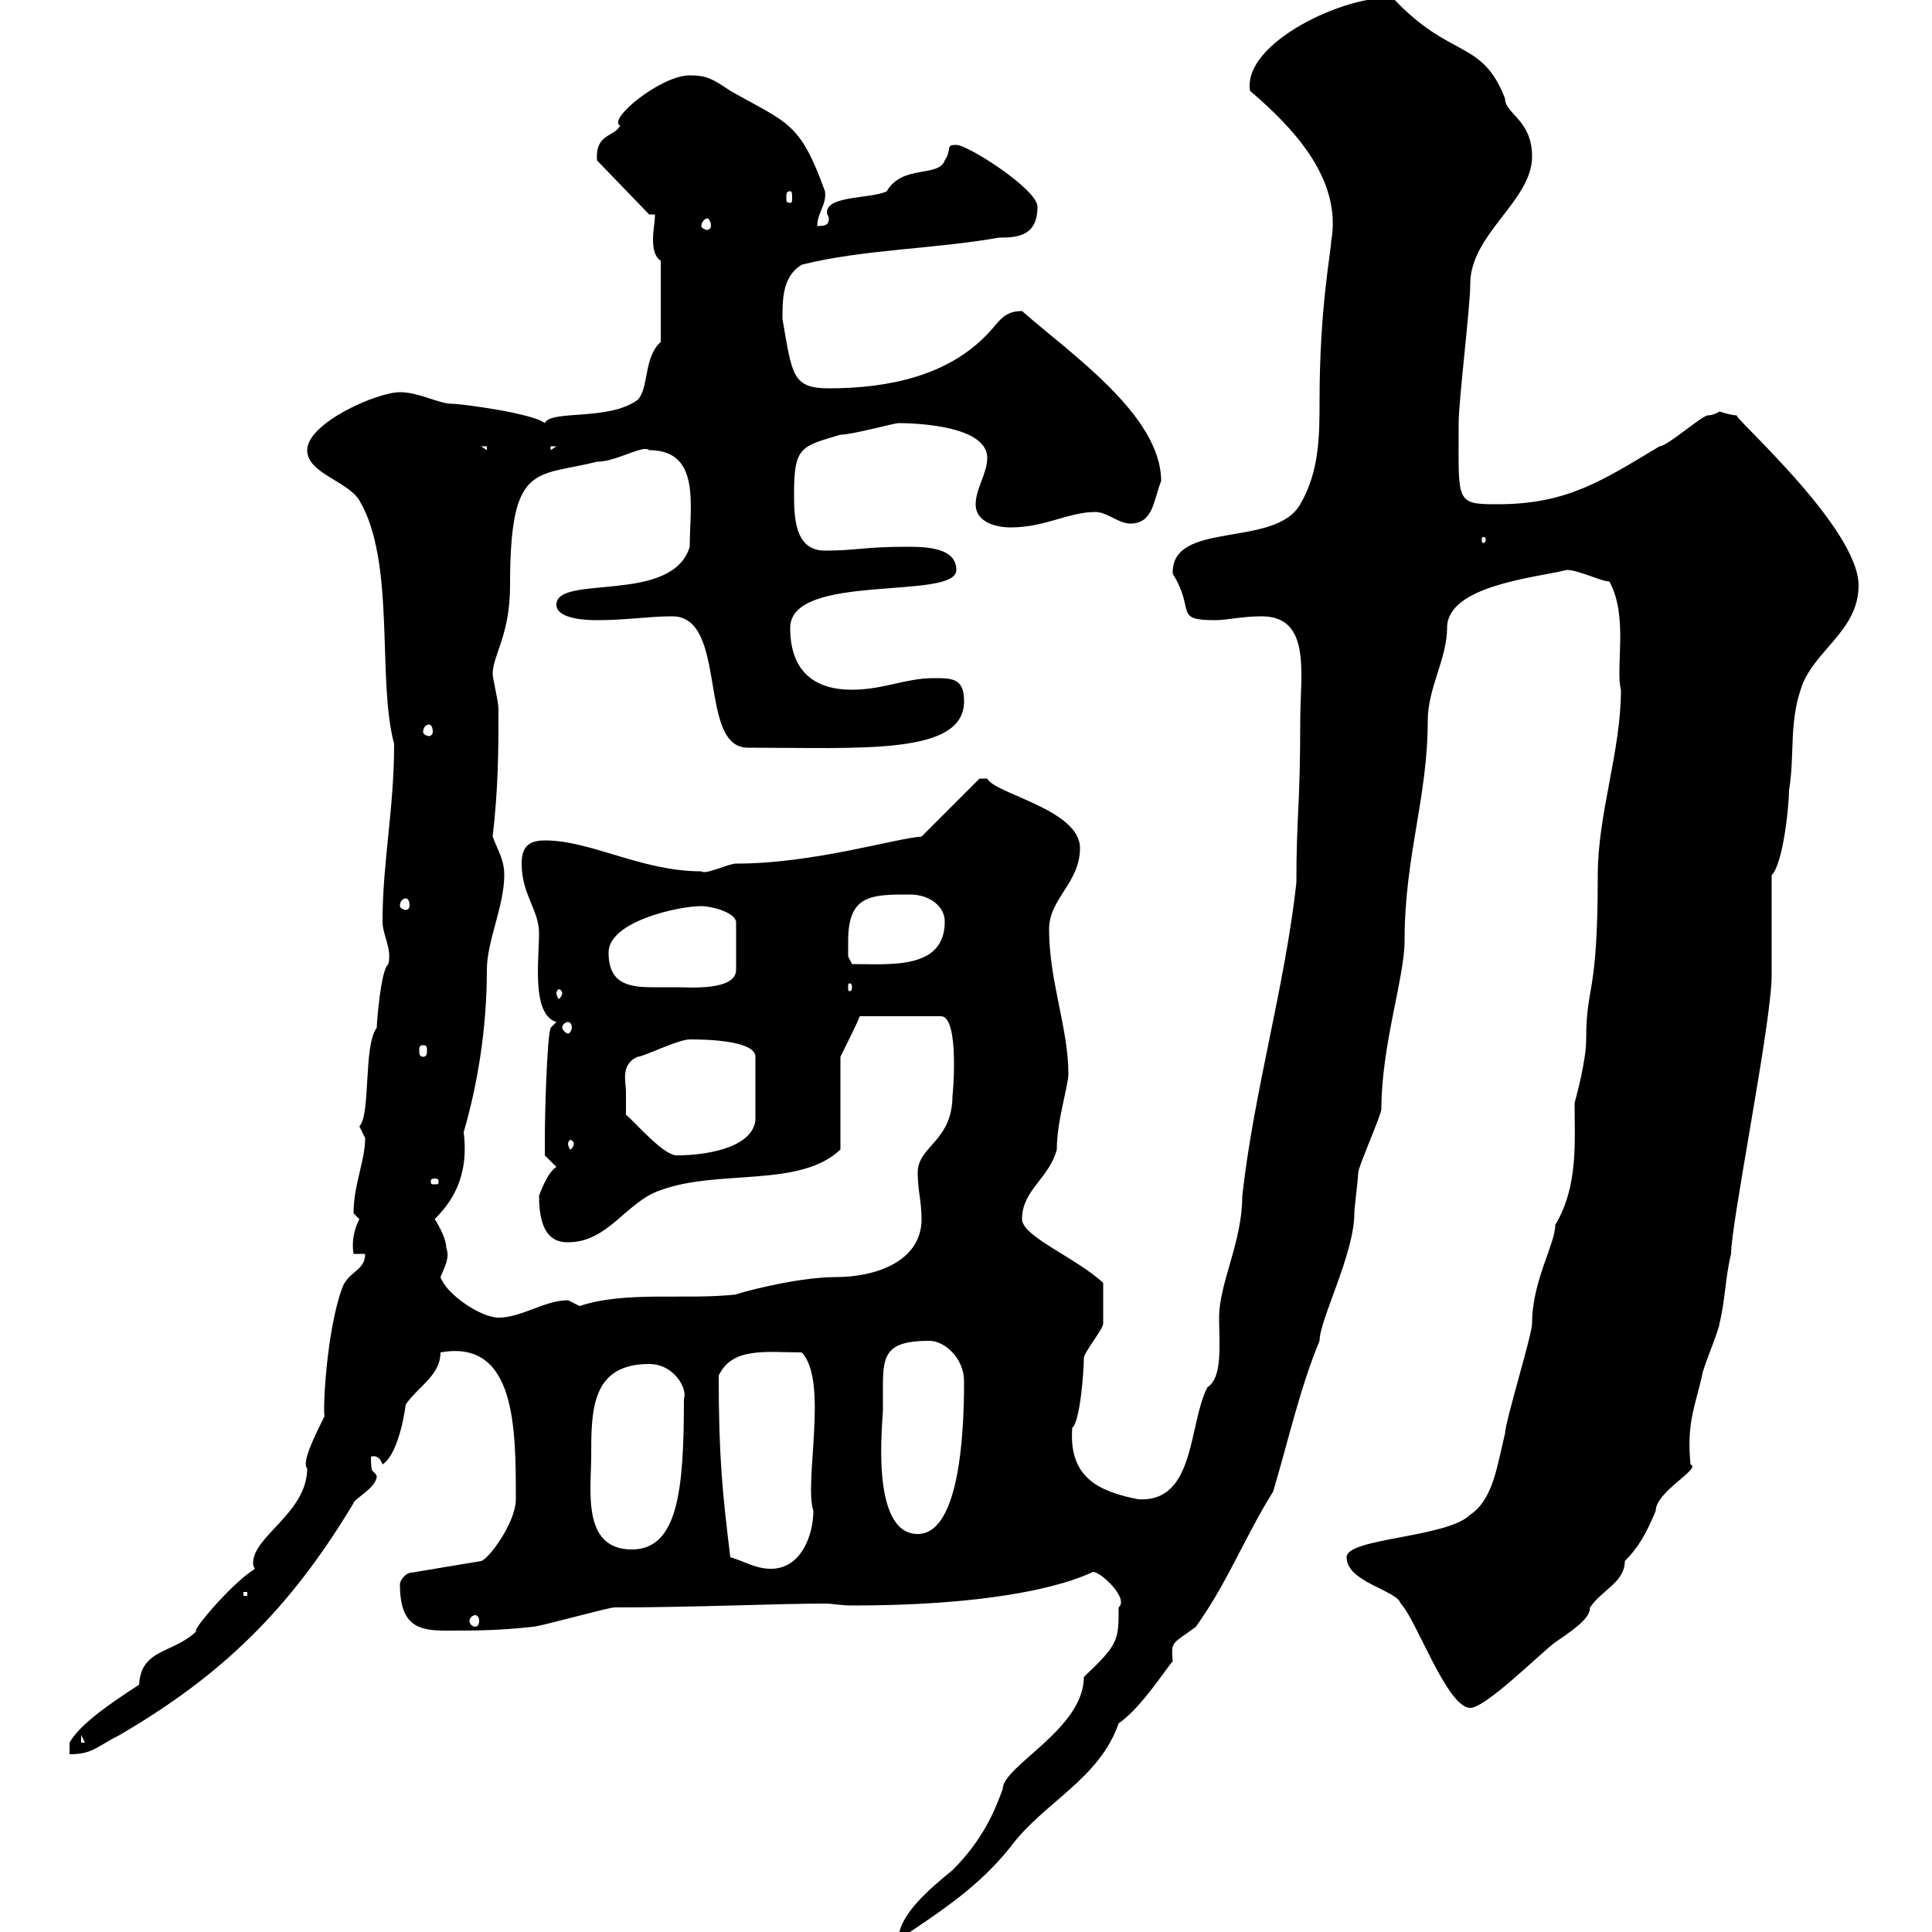 <svg xmlns="http://www.w3.org/2000/svg" xmlns:xlink="http://www.w3.org/1999/xlink" width="300" height="300"><path d="M173.70 249.60C173.70 254.70 173.70 255.30 168.30 260.40C168.30 268.50 155.70 274.20 155.70 277.80C154.50 281.10 152.70 285.60 147.90 290.40C144.60 293.10 139.50 297.30 139.50 301.20C146.70 296.40 152.10 292.80 156.90 286.80C162 279.90 170.70 276.30 173.70 267.60C177.30 265.20 181.80 258 182.10 258C181.80 254.70 182.10 255.30 185.70 252.60C190.80 245.40 193.20 238.80 197.70 231.60C200.10 223.50 201.90 215.40 204.90 208.20C204.90 204.90 210.30 194.70 210.30 188.40C210.30 187.50 210.90 183 210.90 182.10C210.90 181.20 214.50 173.10 214.50 172.20C214.50 162.30 218.10 151.80 218.10 146.10C218.10 132.90 221.70 123.90 221.70 111.90C221.70 106.80 224.70 102.30 224.70 97.50C224.70 90.90 238.50 89.70 243.30 88.50C245.10 88.50 248.70 90.30 249.90 90.30C252.90 95.70 250.80 103.80 251.70 107.10C251.70 116.70 248.10 126.30 248.10 135.90C248.10 155.10 246.30 152.70 246.30 161.40C246.30 164.70 244.80 170.10 244.50 171.30C244.50 177.30 245.10 184.20 241.50 190.20C241.50 193.20 237.90 198.90 237.90 205.50C237.90 207.30 233.70 220.80 233.70 222.60C232.50 227.40 231.90 232.80 228.30 235.20C224.70 238.80 209.10 238.80 209.10 241.80C209.10 245.70 216.90 246.90 217.50 249C219.90 251.40 224.70 265.20 228.30 265.20C230.70 265.20 239.10 256.80 241.50 255C245.10 252.60 246.90 251.10 246.90 249.60C248.70 246.90 252.30 245.70 252.30 242.40C254.40 240.30 255.60 238.20 257.10 234.60C257.10 231.60 264.30 228 262.50 227.40C261.90 221.10 263.10 218.70 264.30 213.60C264.30 212.70 267 206.40 267 205.50C267.90 201.90 267.90 198.30 268.80 194.70C268.80 189.90 275.10 158.70 275.10 151.50C275.10 148.50 275.10 138.90 275.10 135.90C276.90 134.10 277.80 125.10 277.80 122.70C278.70 117.30 277.80 112.50 279.60 107.10C281.40 101.10 288.60 98.10 288.60 90.90C288.60 81.90 268.80 64.50 269.70 64.50C268.80 64.50 267 63.90 267 63.90C267 63.90 266.10 64.50 265.20 64.50C264.30 64.50 258.90 69.30 257.70 69.30C248.70 74.70 243.30 78.30 232.50 78.30C225.90 78.30 226.50 78 226.50 65.70C226.50 62.10 228.30 47.70 228.30 44.10C228.30 36.30 237.90 31.20 237.90 24.30C237.90 18.60 233.70 17.70 233.70 15.30C230.10 6 225.30 9.30 216.30-0.30C209.10-0.90 192.90 6.60 194.10 14.10C200.40 19.50 208.50 27.60 206.70 37.50C206.70 39 204.90 47.70 204.90 62.10C204.90 67.50 204.90 73.20 201.90 78.30C198 85.20 181.80 80.70 182.10 89.10C185.70 94.80 182.10 96.30 188.70 96.30C190.50 96.30 192.90 95.70 195.90 95.70C203.70 95.70 201.90 104.70 201.90 111.90C201.90 125.40 201.30 126.60 201.30 137.10C199.50 153.30 194.70 169.50 192.90 185.70C192.90 192.90 189.30 199.20 189.30 204.60C189.30 208.50 189.90 213.90 187.50 215.40C184.50 221.10 185.70 233.40 176.70 232.80C170.70 231.60 165.90 229.50 166.50 221.70C167.70 220.80 168.30 213 168.30 210.90C168.30 210 171.30 206.40 171.30 205.50C171.30 204.30 171.30 203.10 171.30 199.20C167.10 195.30 158.70 192 158.70 189.30C158.70 184.80 162.90 183 164.10 178.50C164.10 174 165.90 168.60 165.90 166.80C165.90 159.60 162.90 152.40 162.90 144.30C162.90 139.50 167.70 137.10 167.70 131.70C167.70 125.70 154.50 123.30 153.30 120.90C153.30 120.90 152.10 120.90 152.10 120.90L143.10 129.90C138.90 130.20 126.30 134.10 114.30 134.10C113.10 134.10 109.50 135.90 108.90 135.30C99.60 135.30 91.80 130.50 84.60 130.50C81.90 130.50 81 131.70 81 134.10C81 138.90 83.70 141.30 83.70 144.90C83.70 149.10 82.50 157.50 86.40 158.70L85.50 159.60C84.90 161.40 84.60 173.40 84.60 176.70C84.60 177.60 84.60 179.40 84.60 179.40L86.40 181.20C84.90 182.10 83.70 185.70 83.70 185.70C83.70 192.30 86.40 192.90 88.20 192.90C94.50 192.90 97.20 186.60 102.60 184.80C111.60 181.50 124.20 184.50 130.50 178.50L130.50 164.10C131.10 162.90 133.20 158.70 133.50 157.80L146.10 157.80C149.10 157.80 147.90 170.70 147.90 170.10C147.90 177.30 142.50 177.90 142.50 182.10C142.50 184.80 143.10 186.60 143.10 189.30C143.10 195.90 135.90 198.30 129.90 198.30C123.30 198.30 114 201 114.30 201C106.50 201.90 97.20 200.40 90 202.80C90 202.80 88.20 201.90 88.20 201.90C84.60 201.90 81 204.60 77.40 204.60C74.70 204.60 69.30 201 68.40 198.30C69 196.80 69.90 195.30 69.30 193.80C69.30 192 67.50 189.30 67.50 189.30C69.90 186.90 72.90 183 72 175.80C74.10 168.60 75.60 159.90 75.60 150.60C75.60 146.10 78.30 140.70 78.30 135.90C78.30 133.50 77.40 132.30 76.50 129.90C77.40 122.10 77.40 116.40 77.40 110.10C77.40 108.90 76.50 105.30 76.50 104.70C76.50 101.70 79.20 98.70 79.20 90.90C79.20 71.70 83.10 74.10 92.70 71.70C95.70 71.70 99.90 69 100.80 69.90C108.90 69.90 107.10 78.60 107.10 84.90C104.40 93.90 86.40 89.10 86.40 93.90C86.40 96.30 91.80 96.30 92.70 96.30C97.20 96.30 100.80 95.70 104.40 95.70C113.10 95.70 108.30 116.10 116.10 116.10C133.80 116.10 149.70 117.30 149.70 108.90C149.70 105.30 147.90 105.30 144.90 105.30C140.70 105.30 137.10 107.10 132.30 107.10C125.70 107.10 122.70 103.50 122.70 97.50C122.70 88.80 148.50 93.30 148.50 88.50C148.50 85.20 144.30 84.90 141 84.90C134.10 84.90 132.90 85.50 128.10 85.50C123.30 85.50 123.30 80.10 123.30 76.50C123.30 69.30 124.50 69.30 130.50 67.50C132.30 67.50 138.90 65.70 139.50 65.70C140.40 65.70 153.30 65.70 153.30 71.10C153.30 73.50 151.50 75.90 151.50 78.30C151.50 81.30 155.10 81.90 156.90 81.90C162.30 81.90 165.90 79.50 170.10 79.50C171.90 79.50 173.70 81.30 175.50 81.30C179.10 81.30 179.10 77.70 180.30 74.70C180.30 64.50 166.20 54.90 158.70 48.30C155.70 48.30 155.10 50.10 153.30 51.90C147.30 58.20 138.30 60.30 128.70 60.30C123 60.30 123 58.20 121.50 49.50C121.50 46.50 121.50 42.90 124.50 41.10C134.10 38.70 144.90 38.70 155.10 36.90C158.10 36.90 161.10 36.60 161.10 32.10C161.10 29.40 150.30 22.50 148.50 22.50C146.70 22.50 147.90 23.10 146.70 24.90C145.80 27.60 140.10 25.50 137.70 29.70C135.30 30.90 128.40 30.30 128.40 33C128.40 33.30 128.70 33.60 128.70 33.90C128.70 34.80 128.40 35.10 126.90 35.10C126.90 33 128.40 31.80 128.10 29.70C124.20 18.90 122.40 19.20 113.40 14.10C110.70 12.30 109.80 11.70 107.10 11.70C102.60 11.70 94.20 18.60 96.30 19.50C95.40 21.30 92.40 20.70 92.70 24.90L100.80 33.30L101.70 33.30C101.70 34.50 101.40 35.70 101.40 37.20C101.40 38.70 101.70 39.90 102.60 40.50L102.60 53.10C99.90 55.50 100.80 60.30 99 62.10C94.50 65.40 85.50 63.60 84.60 65.70C82.80 64.20 71.70 62.70 70.20 62.70C68.10 62.70 65.10 60.90 62.10 60.90C58.50 60.90 47.70 65.70 47.70 69.90C47.70 73.50 54 74.70 55.80 77.70C61.50 87.30 58.50 105.60 61.20 115.50C61.20 125.70 59.40 133.80 59.40 143.10C59.40 145.20 60.90 147.30 60.30 149.70C59.10 150.60 58.50 159 58.50 159.60C56.40 162.30 57.60 173.10 55.80 174.90C55.80 174.90 56.70 176.70 56.70 176.70C56.70 180.30 54.90 183.90 54.90 188.40C54.90 188.40 55.80 189.30 55.80 189.30C54.90 191.10 54.60 192.90 54.90 194.70L56.70 194.70C56.70 197.40 54 197.40 53.10 200.10C50.70 206.70 50.10 219 50.40 219.90C48.90 222.90 46.80 227.10 47.70 228C47.70 234.90 39.30 238.50 39.30 242.70C39.30 243.30 39.60 243.60 39.60 243.60C35.70 246 29.10 254.10 30.60 253.20C27 256.80 21.90 255.90 21.60 261.60C16.50 264.90 12.30 267.90 10.80 270.60L10.80 272.40C14.40 272.40 15 271.20 18.60 269.40C34.50 260.10 45 249.90 54.90 233.40C54.90 232.80 58.50 231 58.50 229.20C57.90 228 57.60 229.20 57.60 226.20C58.50 225.90 59.10 226.50 59.40 227.40C62.10 225.60 63 218.10 63 218.10C64.80 215.40 68.40 213.60 68.40 210C80.10 207.90 80.10 221.70 80.10 232.80C80.10 236.40 75.90 242.10 74.70 242.40L63.90 244.20C63 244.20 62.10 245.40 62.10 246C62.10 252.60 65.10 253.20 69.30 253.20C73.80 253.20 77.40 253.20 82.80 252.60C83.70 252.60 94.50 249.60 95.40 249.60C107.70 249.60 120.90 249 128.10 249C129.30 249 130.50 249.30 132.30 249.30C160.50 249.30 169.20 244.20 169.50 244.20C170.10 243.30 175.50 248.10 173.70 249.60ZM12.60 269.40L13.20 270.60L12.60 270.60ZM73.80 250.80C74.10 250.80 74.40 251.10 74.40 251.70C74.40 252.30 74.10 252.60 73.80 252.60C73.50 252.60 72.90 252.30 72.90 251.70C72.90 251.10 73.50 250.80 73.80 250.80ZM37.80 247.20L38.40 247.20L38.40 247.80L37.80 247.80ZM113.40 241.80C112.20 231.90 111.60 226.50 111.60 213.60C113.70 209.10 119.10 210 124.50 210C128.70 214.50 124.80 230.10 126.30 234.60C126.30 238.20 124.50 243.60 119.70 243.60C117.30 243.60 115.50 242.40 113.40 241.80ZM91.80 226.20C91.80 219 91.80 211.80 100.80 211.80C104.70 211.80 106.80 215.70 106.20 217.20C106.20 231.30 105.30 240.60 98.10 240.60C90.30 240.60 91.80 231.30 91.80 226.20ZM137.10 219C137.10 217.50 137.10 216.30 137.10 215.10C137.10 210.30 137.70 208.20 144.30 208.20C146.70 208.20 149.70 210.90 149.70 214.50C149.70 222 149.10 238.20 142.50 238.20C135 238.20 137.10 220.50 137.10 219ZM67.50 183C68.10 183 68.10 183.30 68.10 183.30C68.10 183.90 68.10 183.90 67.50 183.90C66.90 183.90 66.90 183.90 66.90 183.30C66.90 183.30 66.90 183 67.50 183ZM97.20 169.50C97.20 168 96.30 165.30 99 164.10C99.90 164.10 105.30 161.40 107.10 161.40C108.60 161.40 117.30 161.40 117.30 164.10L117.30 174C116.70 178.50 108.90 179.40 105.30 179.40C103.20 179.70 98.70 174.30 97.20 173.10C97.20 173.10 97.20 170.40 97.20 169.50ZM89.10 177.60C89.10 177.90 88.80 178.50 88.50 178.50C88.50 178.50 88.20 177.90 88.20 177.60C88.20 177.30 88.50 177 88.50 177C88.80 177 89.10 177.30 89.10 177.60ZM65.70 162.30C66.30 162.30 66.30 162.60 66.30 163.20C66.30 163.50 66.30 164.10 65.70 164.10C65.10 164.10 65.10 163.50 65.10 163.20C65.10 162.60 65.10 162.30 65.70 162.30ZM88.20 158.70C88.50 158.70 88.80 159 88.80 159.60C88.80 159.90 88.50 160.50 88.20 160.50C87.90 160.50 87.30 159.90 87.30 159.60C87.30 159 87.90 158.70 88.20 158.70ZM87.30 154.20C87.30 154.50 87 155.10 86.70 155.10C86.70 155.10 86.40 154.50 86.40 154.20C86.40 153.90 86.70 153.60 86.70 153.60C87 153.60 87.30 153.90 87.30 154.20ZM94.50 147.90C94.50 143.10 105.30 140.70 108.90 140.70C110.40 140.70 114 141.60 114.30 143.10L114.30 150.60C114.30 153.90 106.80 153.30 105.30 153.30C104.10 153.30 102.60 153.30 101.40 153.30C97.50 153.30 94.50 152.70 94.50 147.90ZM132.30 153.30C132.30 153.90 132 153.90 132 153.90C131.70 153.90 131.70 153.90 131.70 153.30C131.70 152.70 131.70 152.70 132 152.70C132 152.70 132.30 152.70 132.30 153.30ZM131.70 146.10C131.70 138.90 135.30 138.90 141.30 138.90C144.30 138.90 146.70 140.70 146.70 143.10C146.70 150.60 138.30 149.70 132.30 149.70L131.70 148.50C131.70 148.50 131.70 146.70 131.70 146.10ZM63 139.50C63.30 139.50 63.60 139.80 63.60 140.70C63.60 141 63.30 141.30 63 141.30C62.70 141.30 62.10 141 62.10 140.70C62.10 139.80 62.70 139.50 63 139.50ZM66.60 112.50C66.90 112.50 67.20 112.80 67.20 113.70C67.20 114 66.90 114.30 66.60 114.30C66.30 114.30 65.70 114 65.70 113.70C65.70 112.80 66.30 112.50 66.60 112.50ZM230.70 83.70C230.70 84.30 230.40 84.30 230.40 84.30C230.10 84.30 230.10 84.30 230.10 83.70C230.10 83.40 230.10 83.40 230.40 83.40C230.40 83.40 230.70 83.40 230.70 83.70ZM74.70 69.30L75.60 69.30L75.60 69.90ZM85.50 69.30L86.40 69.30L85.50 69.90ZM109.80 33.90C110.10 33.90 110.40 34.50 110.40 35.10C110.40 35.40 110.10 35.70 109.80 35.70C109.50 35.70 108.90 35.40 108.90 35.10C108.90 34.50 109.50 33.90 109.80 33.90ZM122.70 29.70C123 29.70 123 30 123 30.90C123 31.20 123 31.50 122.70 31.50C122.10 31.50 122.10 31.20 122.10 30.90C122.10 30 122.10 29.70 122.70 29.70Z"/></svg>